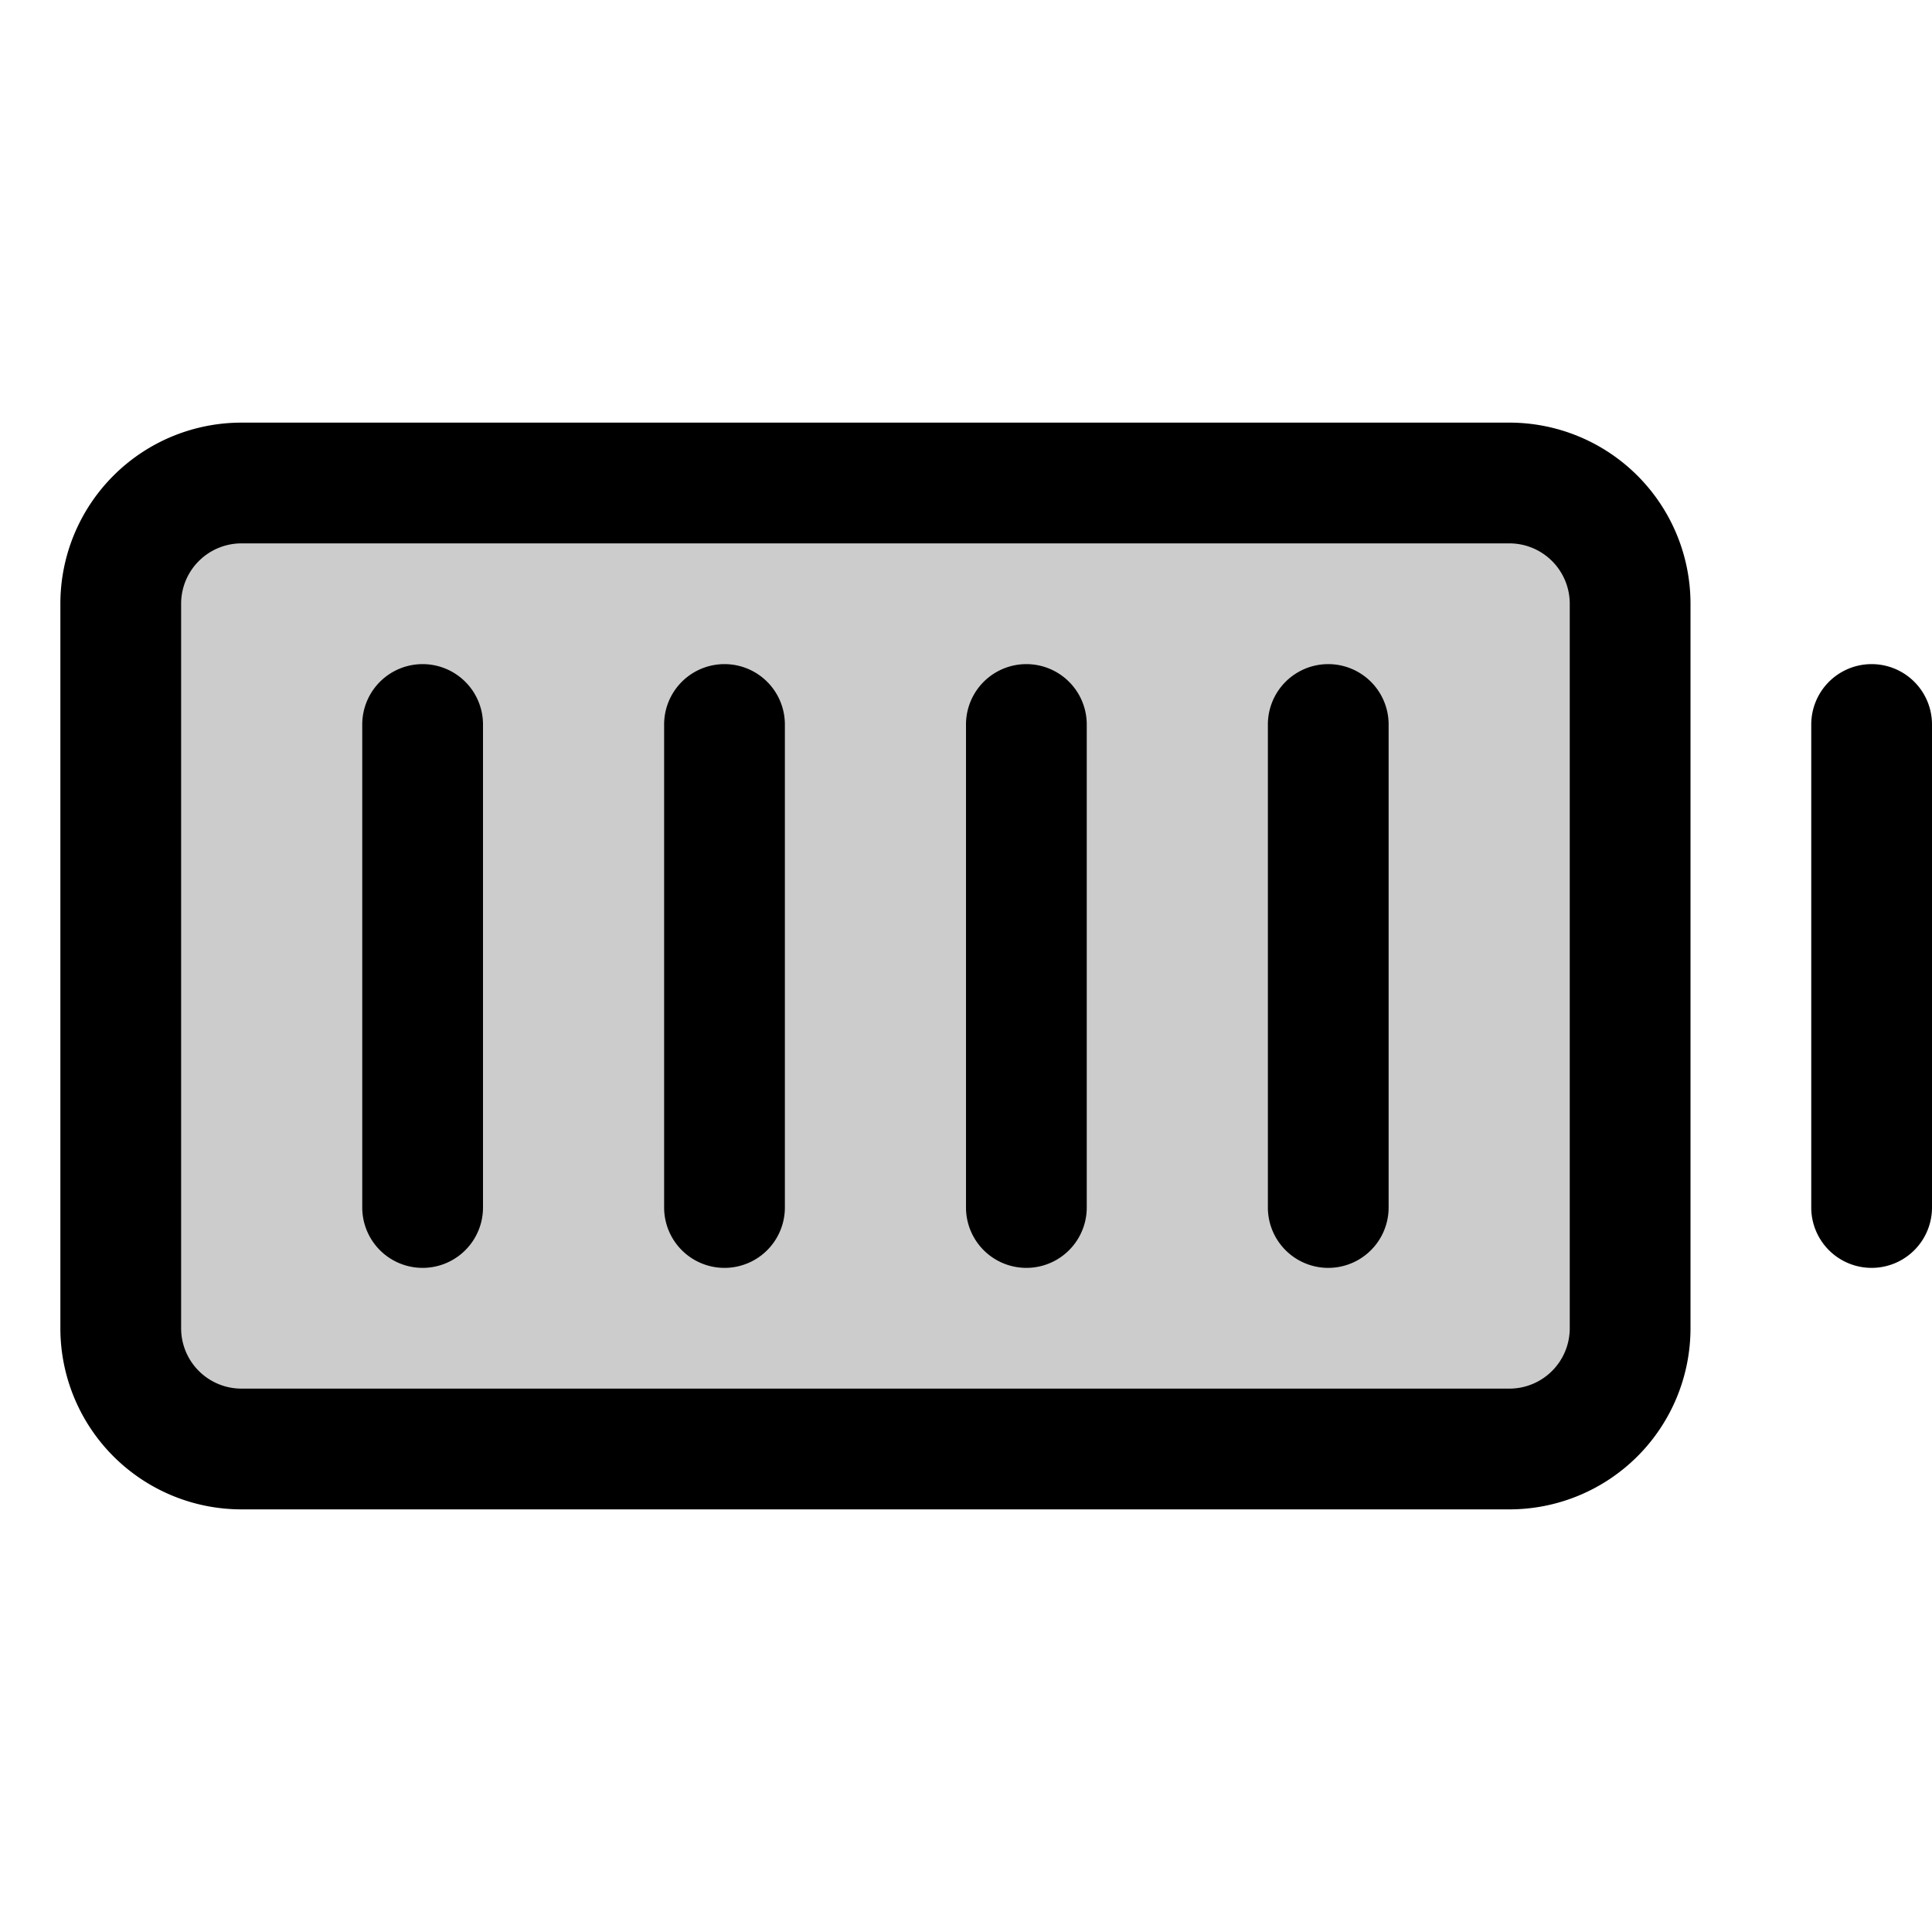 <svg xmlns="http://www.w3.org/2000/svg" viewBox="0 0 256 256" fill="currentColor"><path d="M216,80v96a16,16,0,0,1-16,16H32a16,16,0,0,1-16-16V80A16,16,0,0,1,32,64H200A16,16,0,0,1,216,80Z" opacity="0.2"/><path d="M200,56H32A24,24,0,0,0,8,80v96a24,24,0,0,0,24,24H200a24,24,0,0,0,24-24V80A24,24,0,0,0,200,56Zm8,120a8,8,0,0,1-8,8H32a8,8,0,0,1-8-8V80a8,8,0,0,1,8-8H200a8,8,0,0,1,8,8ZM184,96v64a8,8,0,0,1-16,0V96a8,8,0,0,1,16,0Zm-40,0v64a8,8,0,0,1-16,0V96a8,8,0,0,1,16,0Zm-40,0v64a8,8,0,0,1-16,0V96a8,8,0,0,1,16,0ZM64,96v64a8,8,0,0,1-16,0V96a8,8,0,0,1,16,0Zm192,0v64a8,8,0,0,1-16,0V96a8,8,0,0,1,16,0Z"/></svg>